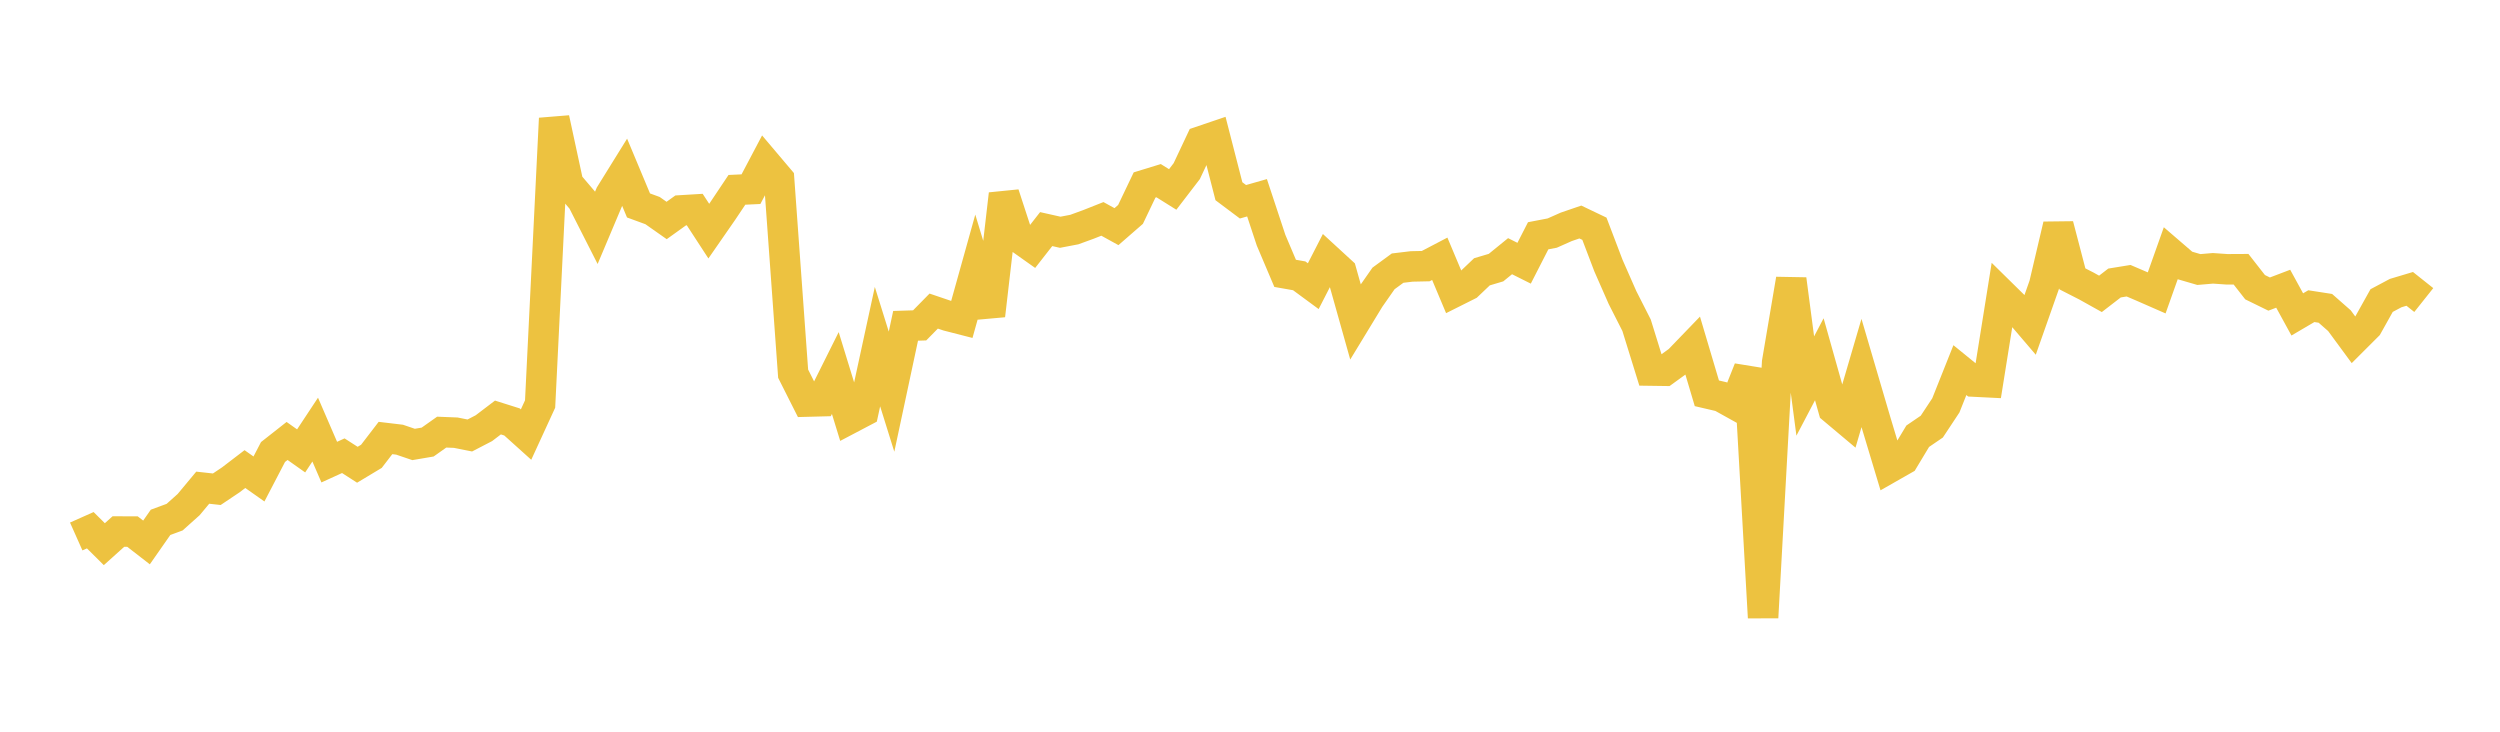 <svg width="164" height="48" xmlns="http://www.w3.org/2000/svg" xmlns:xlink="http://www.w3.org/1999/xlink"><path fill="none" stroke="rgb(237,194,64)" stroke-width="2" d="M5,35.193L5.922,34.782L6.844,35.698L7.766,34.869L8.689,34.87L9.611,35.585L10.533,34.265L11.455,33.925L12.377,33.1L13.299,31.992L14.222,32.094L15.144,31.476L16.066,30.771L16.988,31.421L17.91,29.652L18.832,28.927L19.754,29.579L20.677,28.182L21.599,30.315L22.521,29.895L23.443,30.488L24.365,29.934L25.287,28.733L26.21,28.843L27.132,29.156L28.054,28.999L28.976,28.347L29.898,28.384L30.82,28.568L31.743,28.089L32.665,27.388L33.587,27.679L34.509,28.509L35.431,26.503L36.353,7.771L37.275,12.047L38.198,13.13L39.12,14.945L40.042,12.76L40.964,11.273L41.886,13.477L42.808,13.815L43.731,14.464L44.653,13.803L45.575,13.747L46.497,15.162L47.419,13.832L48.341,12.453L49.263,12.41L50.186,10.661L51.108,11.751L52.03,24.514L52.952,26.343L53.874,26.319L54.796,24.471L55.719,27.477L56.641,26.992L57.563,22.739L58.485,25.694L59.407,21.374L60.329,21.345L61.251,20.407L62.174,20.72L63.096,20.957L64.018,17.655L64.94,20.696L65.862,12.733L66.784,15.555L67.707,16.209L68.629,15.029L69.551,15.236L70.473,15.06L71.395,14.724L72.317,14.359L73.24,14.868L74.162,14.065L75.084,12.135L76.006,11.852L76.928,12.429L77.85,11.227L78.772,9.27L79.695,8.957L80.617,12.545L81.539,13.236L82.461,12.973L83.383,15.759L84.305,17.932L85.228,18.094L86.15,18.773L87.072,16.975L87.994,17.822L88.916,21.101L89.838,19.585L90.76,18.265L91.683,17.589L92.605,17.478L93.527,17.458L94.449,16.976L95.371,19.17L96.293,18.708L97.216,17.83L98.138,17.556L99.06,16.806L99.982,17.268L100.904,15.467L101.826,15.29L102.749,14.88L103.671,14.564L104.593,15.005L105.515,17.426L106.437,19.521L107.359,21.336L108.281,24.309L109.204,24.322L110.126,23.654L111.048,22.698L111.97,25.801L112.892,26.016L113.814,26.528L114.737,24.208L115.659,40.509L116.581,23.768L117.503,18.321L118.425,25.324L119.347,23.567L120.269,26.841L121.192,27.616L122.114,24.469L123.036,27.607L123.958,30.674L124.88,30.149L125.802,28.617L126.725,27.987L127.647,26.593L128.569,24.28L129.491,25.03L130.413,25.076L131.335,19.313L132.257,20.22L133.18,21.301L134.102,18.683L135.024,14.763L135.946,18.292L136.868,18.763L137.79,19.277L138.713,18.565L139.635,18.415L140.557,18.81L141.479,19.214L142.401,16.618L143.323,17.412L144.246,17.681L145.168,17.602L146.09,17.666L147.012,17.661L147.934,18.84L148.856,19.291L149.778,18.94L150.701,20.626L151.623,20.084L152.545,20.227L153.467,21.037L154.389,22.291L155.311,21.37L156.234,19.717L157.156,19.226L158.078,18.95L159,19.683"></path></svg>
